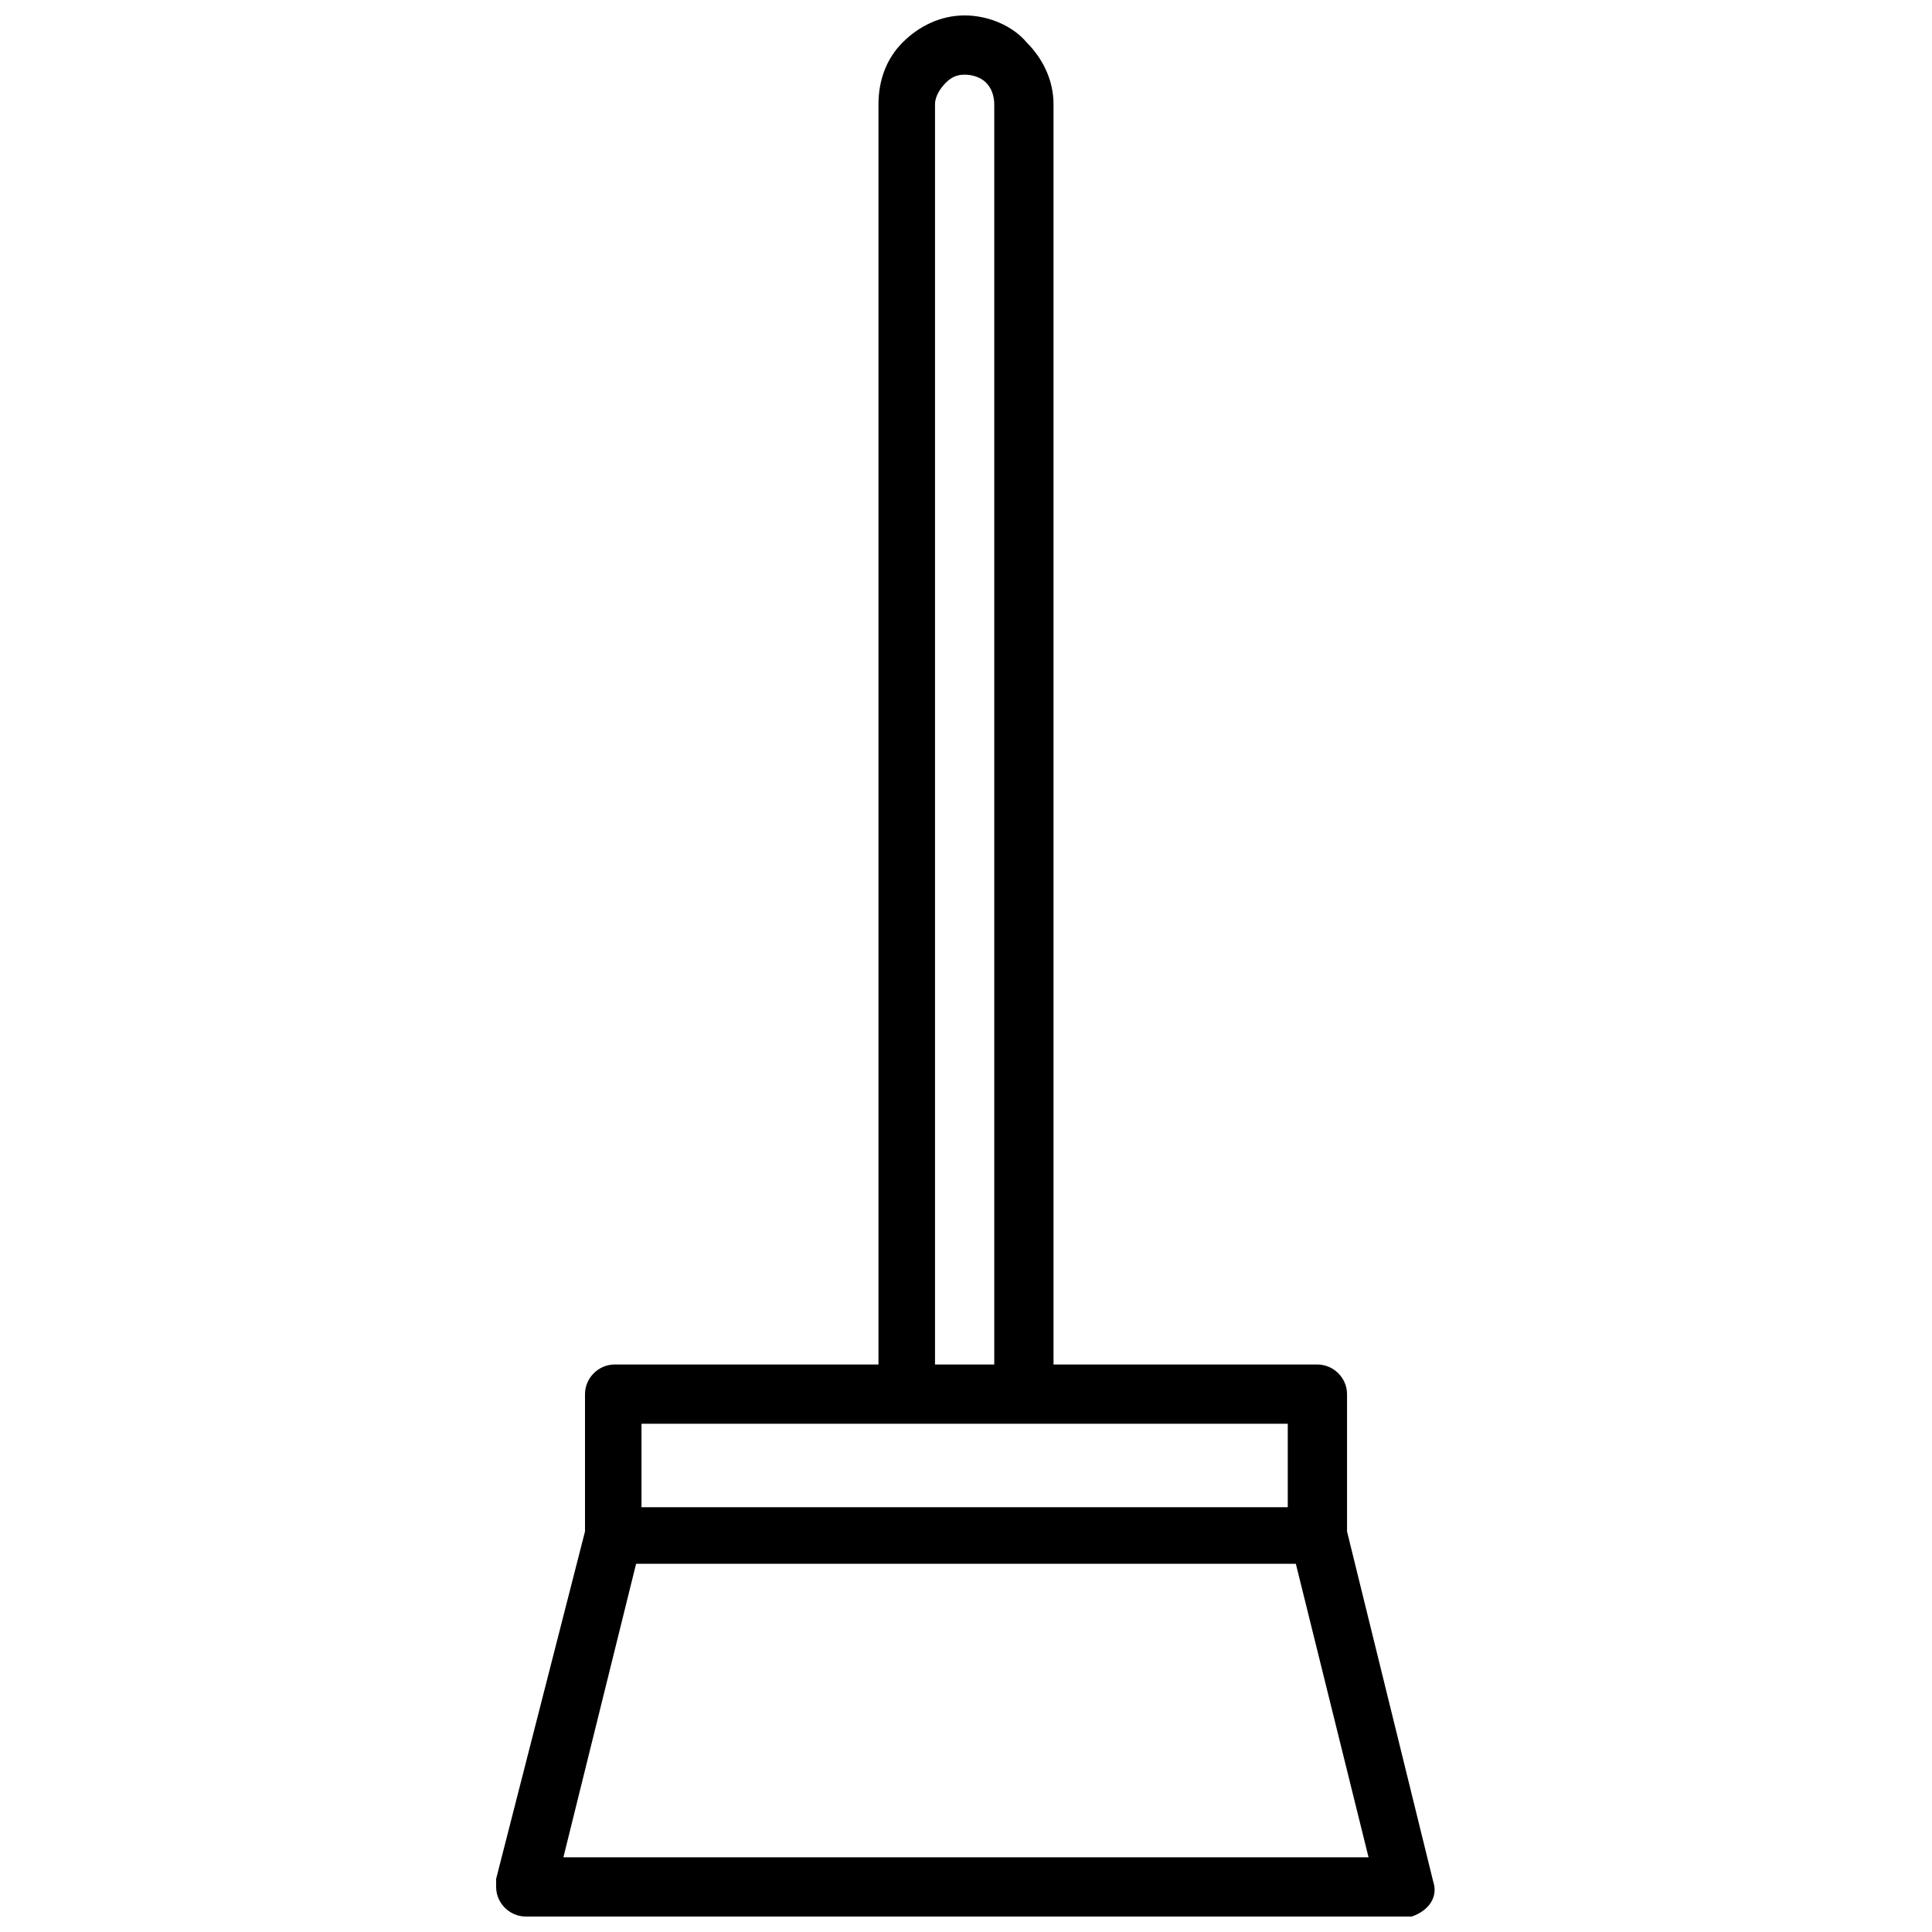 <?xml version="1.0" encoding="UTF-8"?>
<!-- Uploaded to: SVG Repo, www.svgrepo.com, Generator: SVG Repo Mixer Tools -->
<svg width="800px" height="800px" version="1.1" viewBox="144 144 512 512" xmlns="http://www.w3.org/2000/svg">
 <defs>
  <clipPath id="a">
   <path d="m275 148.09h250v503.81h-250z"/>
  </clipPath>
 </defs>
 <g clip-path="url(#a)">
  <path d="m306.87 505.61h69.934v-333.97c0-6.422 2.141-12.133 6.422-16.414s9.992-7.137 16.414-7.137 12.844 2.856 16.414 7.137c4.281 4.281 7.137 9.992 7.137 16.414v333.97h69.934c4.281 0 7.852 3.566 7.852 7.852v36.395l22.836 92.77c1.426 4.281-1.426 7.852-5.707 9.277h-1.426-233.35c-4.281 0-7.852-3.566-7.852-7.852v-2.141l23.551-92.055v-36.395c0-4.281 3.566-7.852 7.852-7.852zm84.918 0h15.699v-333.97c0-2.141-0.715-4.281-2.141-5.707-1.426-1.426-3.566-2.141-5.707-2.141s-3.566 0.715-4.996 2.141c-1.426 1.426-2.856 3.566-2.856 5.707zm95.625 52.809h-174.84l-19.266 77.785h213.37l-19.266-77.785zm-2.141-37.109h-171.27v22.121h171.27z"/>
 </g>
</svg>
